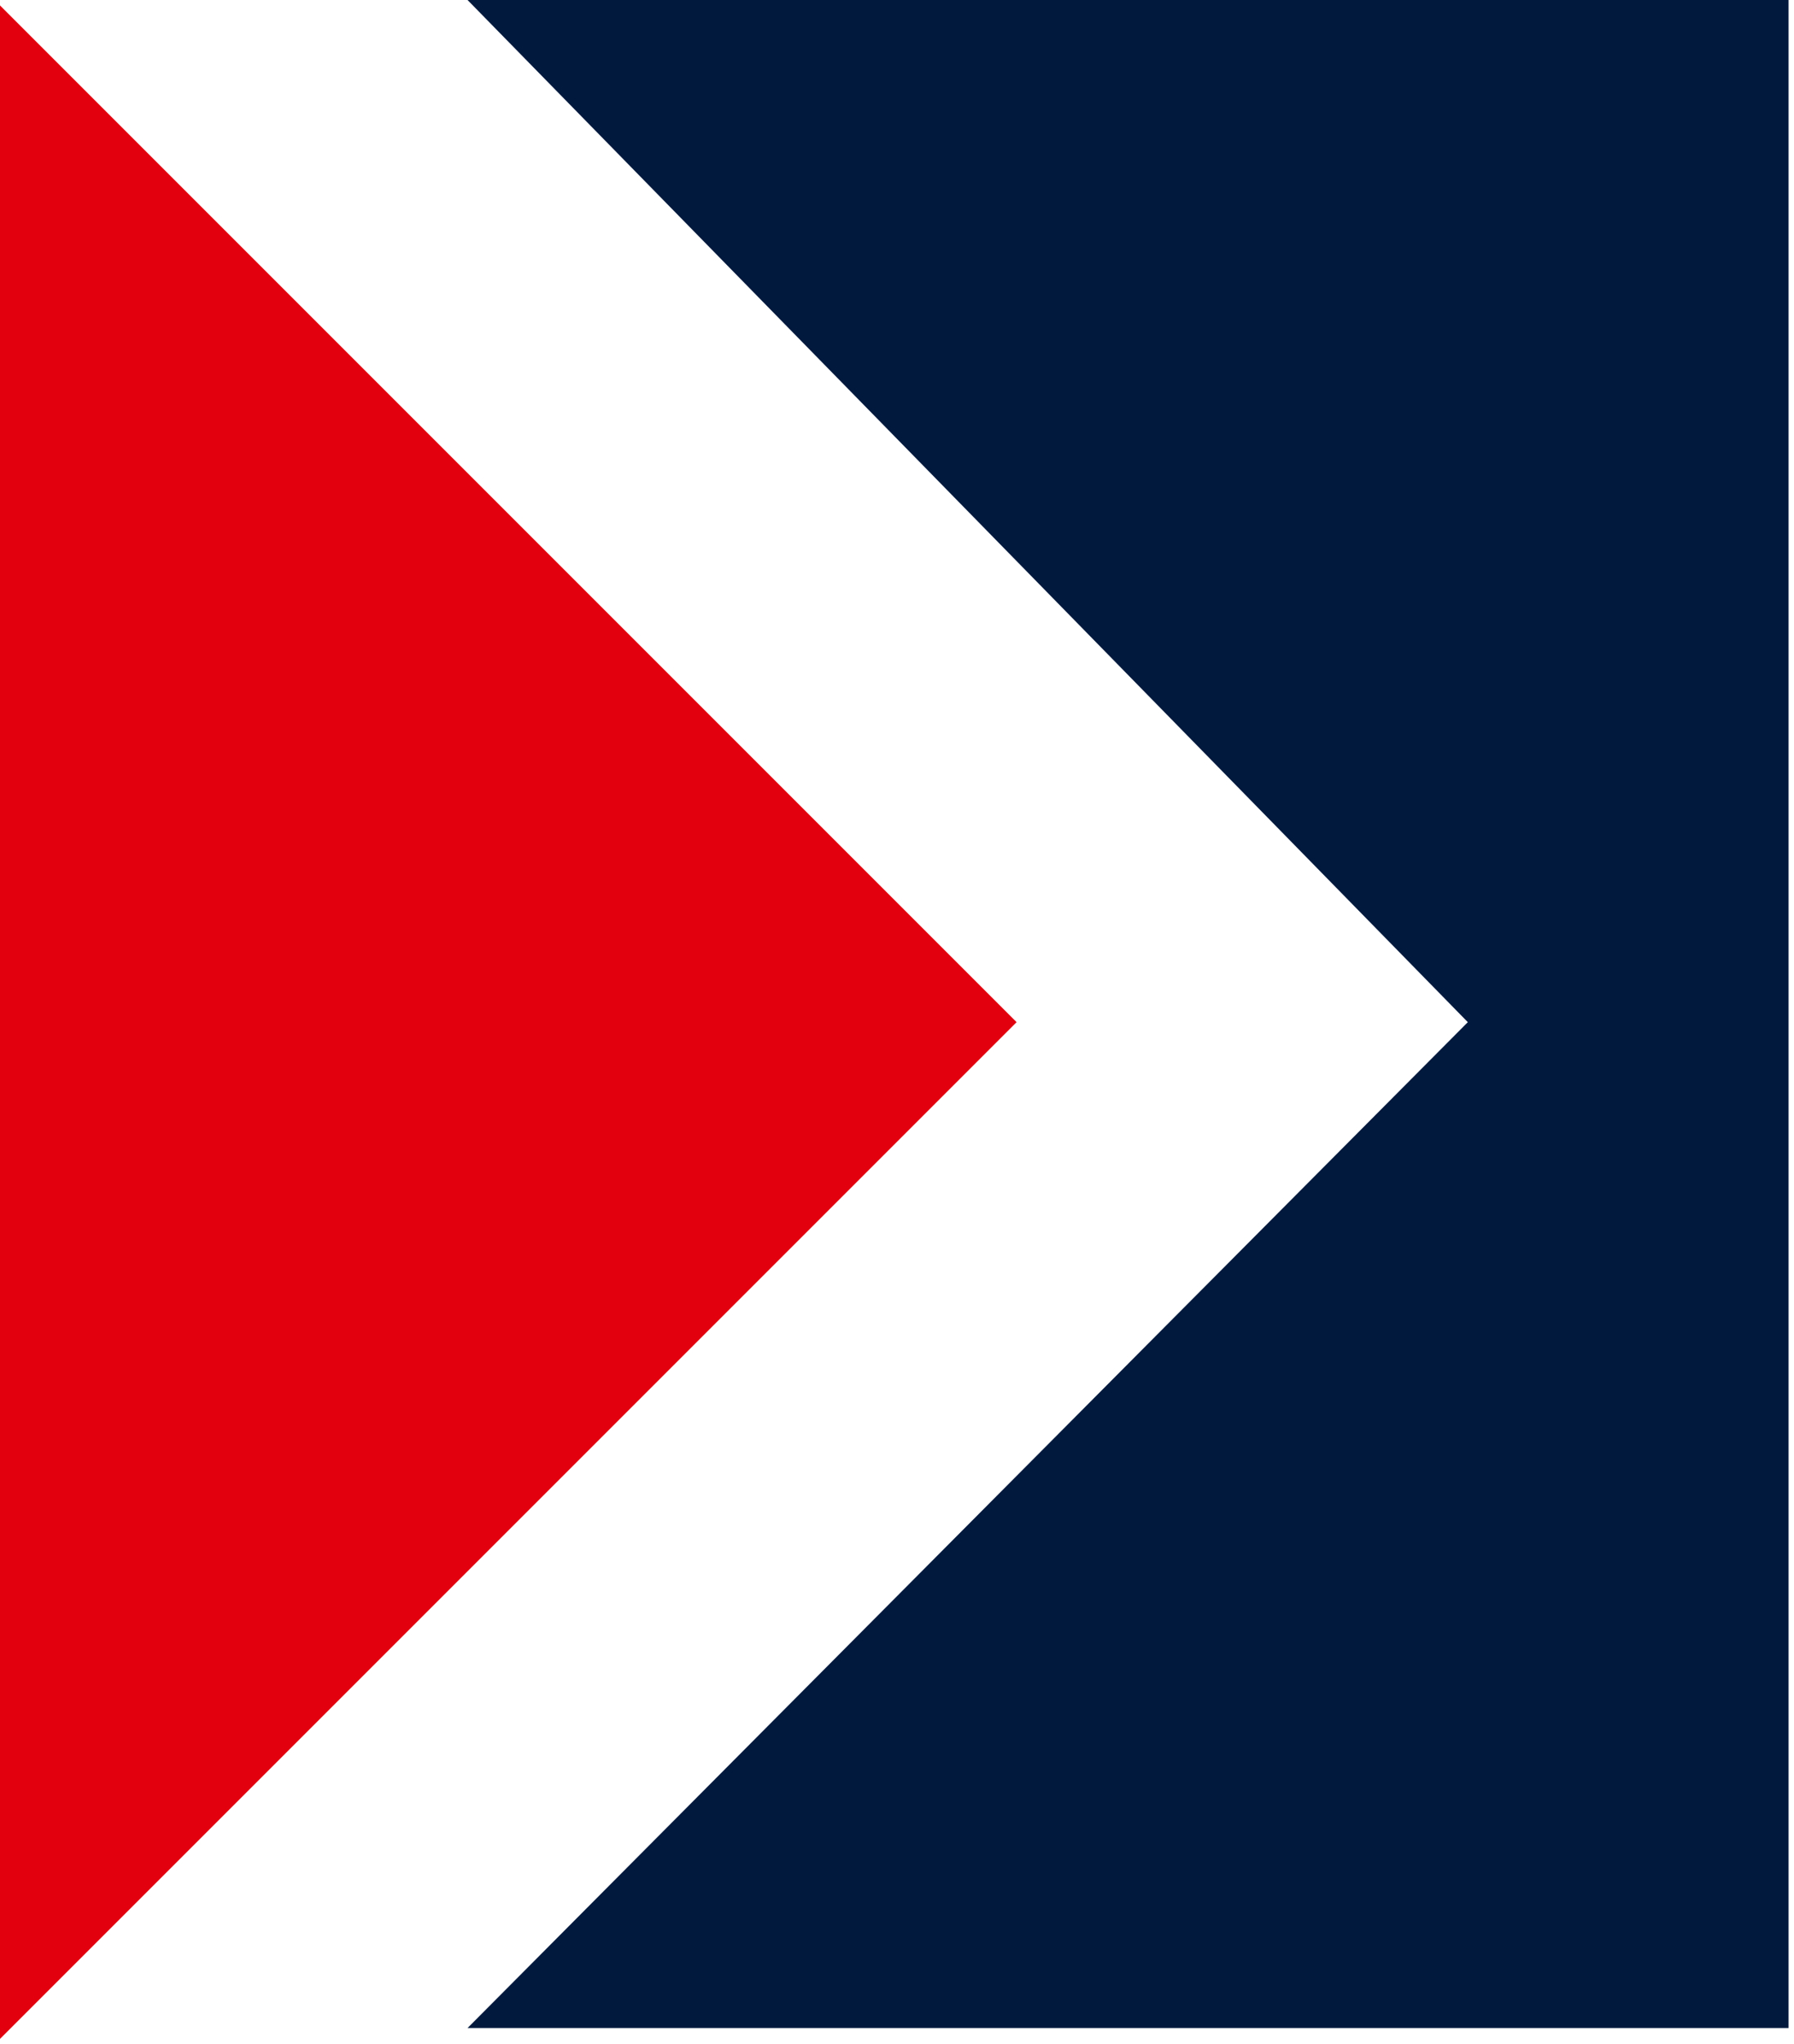 <?xml version="1.0" encoding="UTF-8"?> <svg xmlns="http://www.w3.org/2000/svg" width="165" height="188" viewBox="0 0 165 188" fill="none"><path d="M0 187.5V0.5L93.5 94L0 187.5Z" fill="#E2000F"></path><path d="M164.5 0H43L135 94L43 186.5H164.5V0Z" fill="#00193D"></path></svg> 